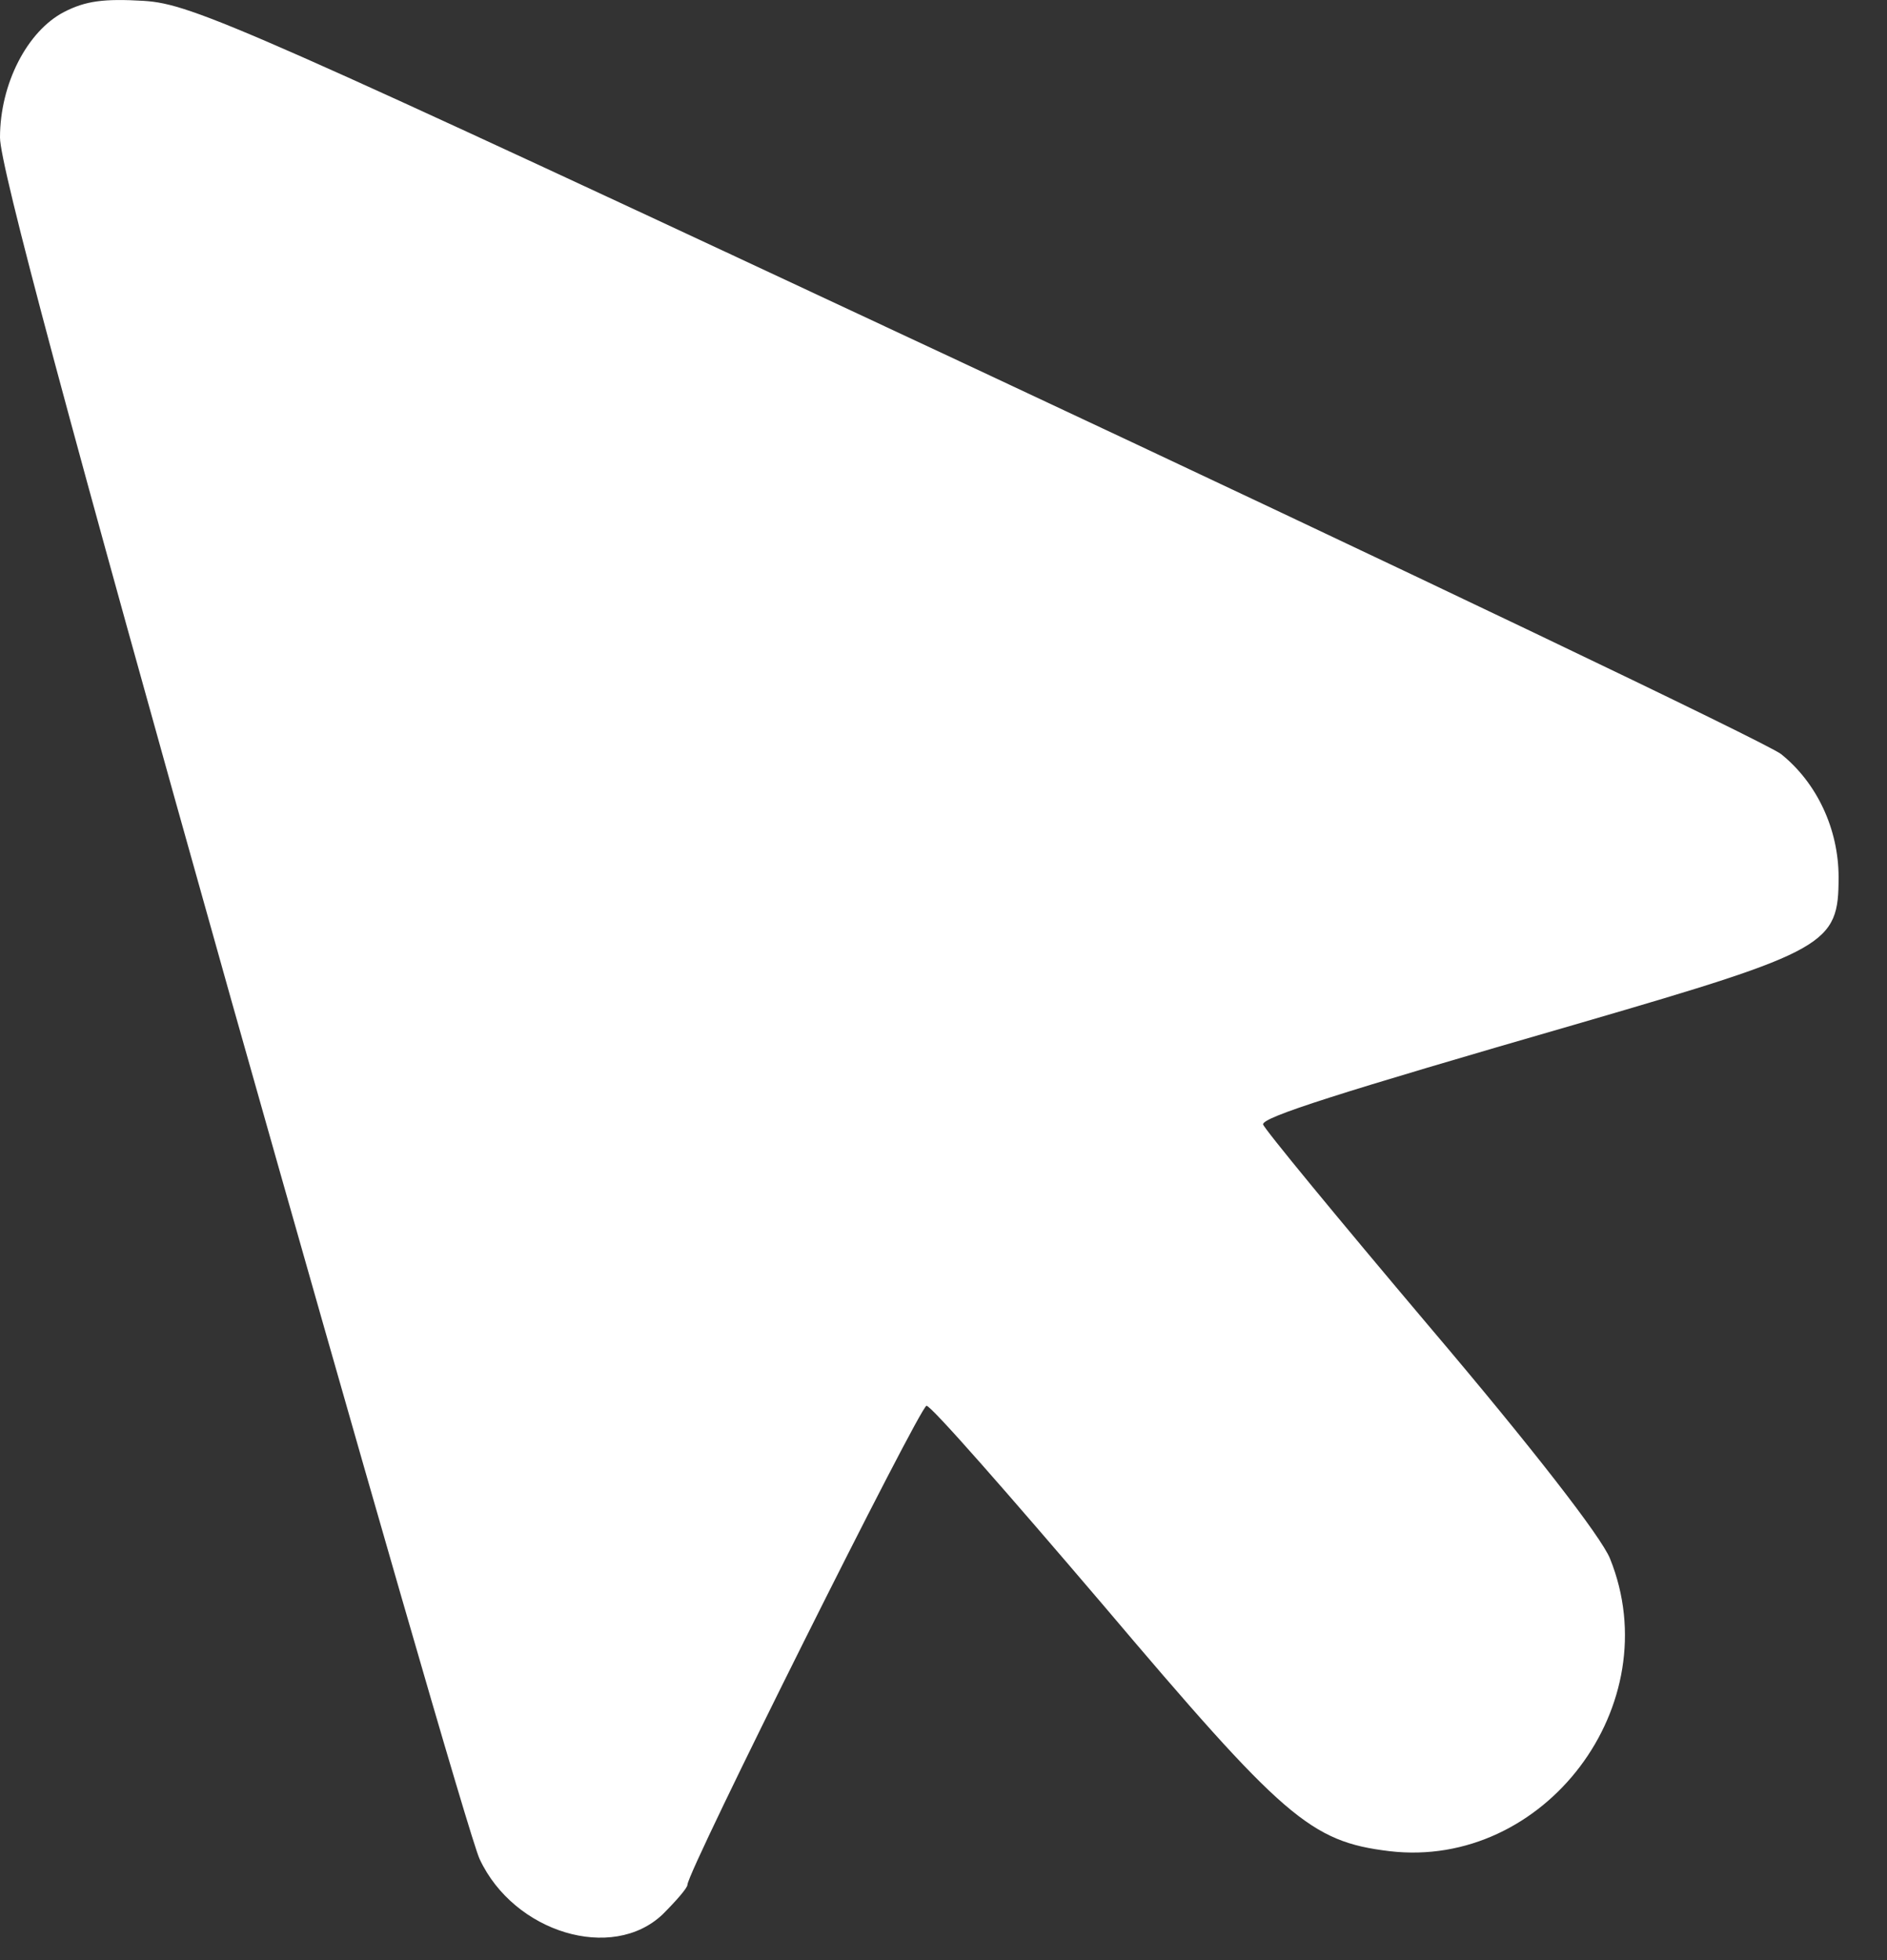 <svg width="26" height="27" viewBox="0 0 26 27" fill="none" xmlns="http://www.w3.org/2000/svg">
<rect x="0" y="0" width="26" height="27" fill="#333333" stroke="none"/>
<path d="M0.881 0.166C0.374 0.43 0 1.157 0 1.895C0 2.281 0.947 5.816 3.194 13.802C4.956 20.036 6.487 25.356 6.609 25.609C7.082 26.622 8.437 27.03 9.131 26.369C9.318 26.182 9.472 26.006 9.472 25.962C9.472 25.774 12.678 19.364 12.766 19.364C12.832 19.364 13.911 20.598 15.189 22.096C17.689 25.047 18.052 25.367 19.143 25.499C21.28 25.752 22.998 23.483 22.183 21.468C22.062 21.17 21.125 19.959 19.694 18.273C18.438 16.787 17.403 15.531 17.403 15.487C17.403 15.388 18.394 15.068 21.786 14.088C25.19 13.097 25.333 13.009 25.333 12.083C25.333 11.423 25.036 10.784 24.54 10.387C24.342 10.233 19.341 7.843 13.438 5.078C3.337 0.353 2.654 0.056 1.983 0.012C1.432 -0.021 1.179 0.012 0.881 0.166Z" fill="white"/>
</svg>

